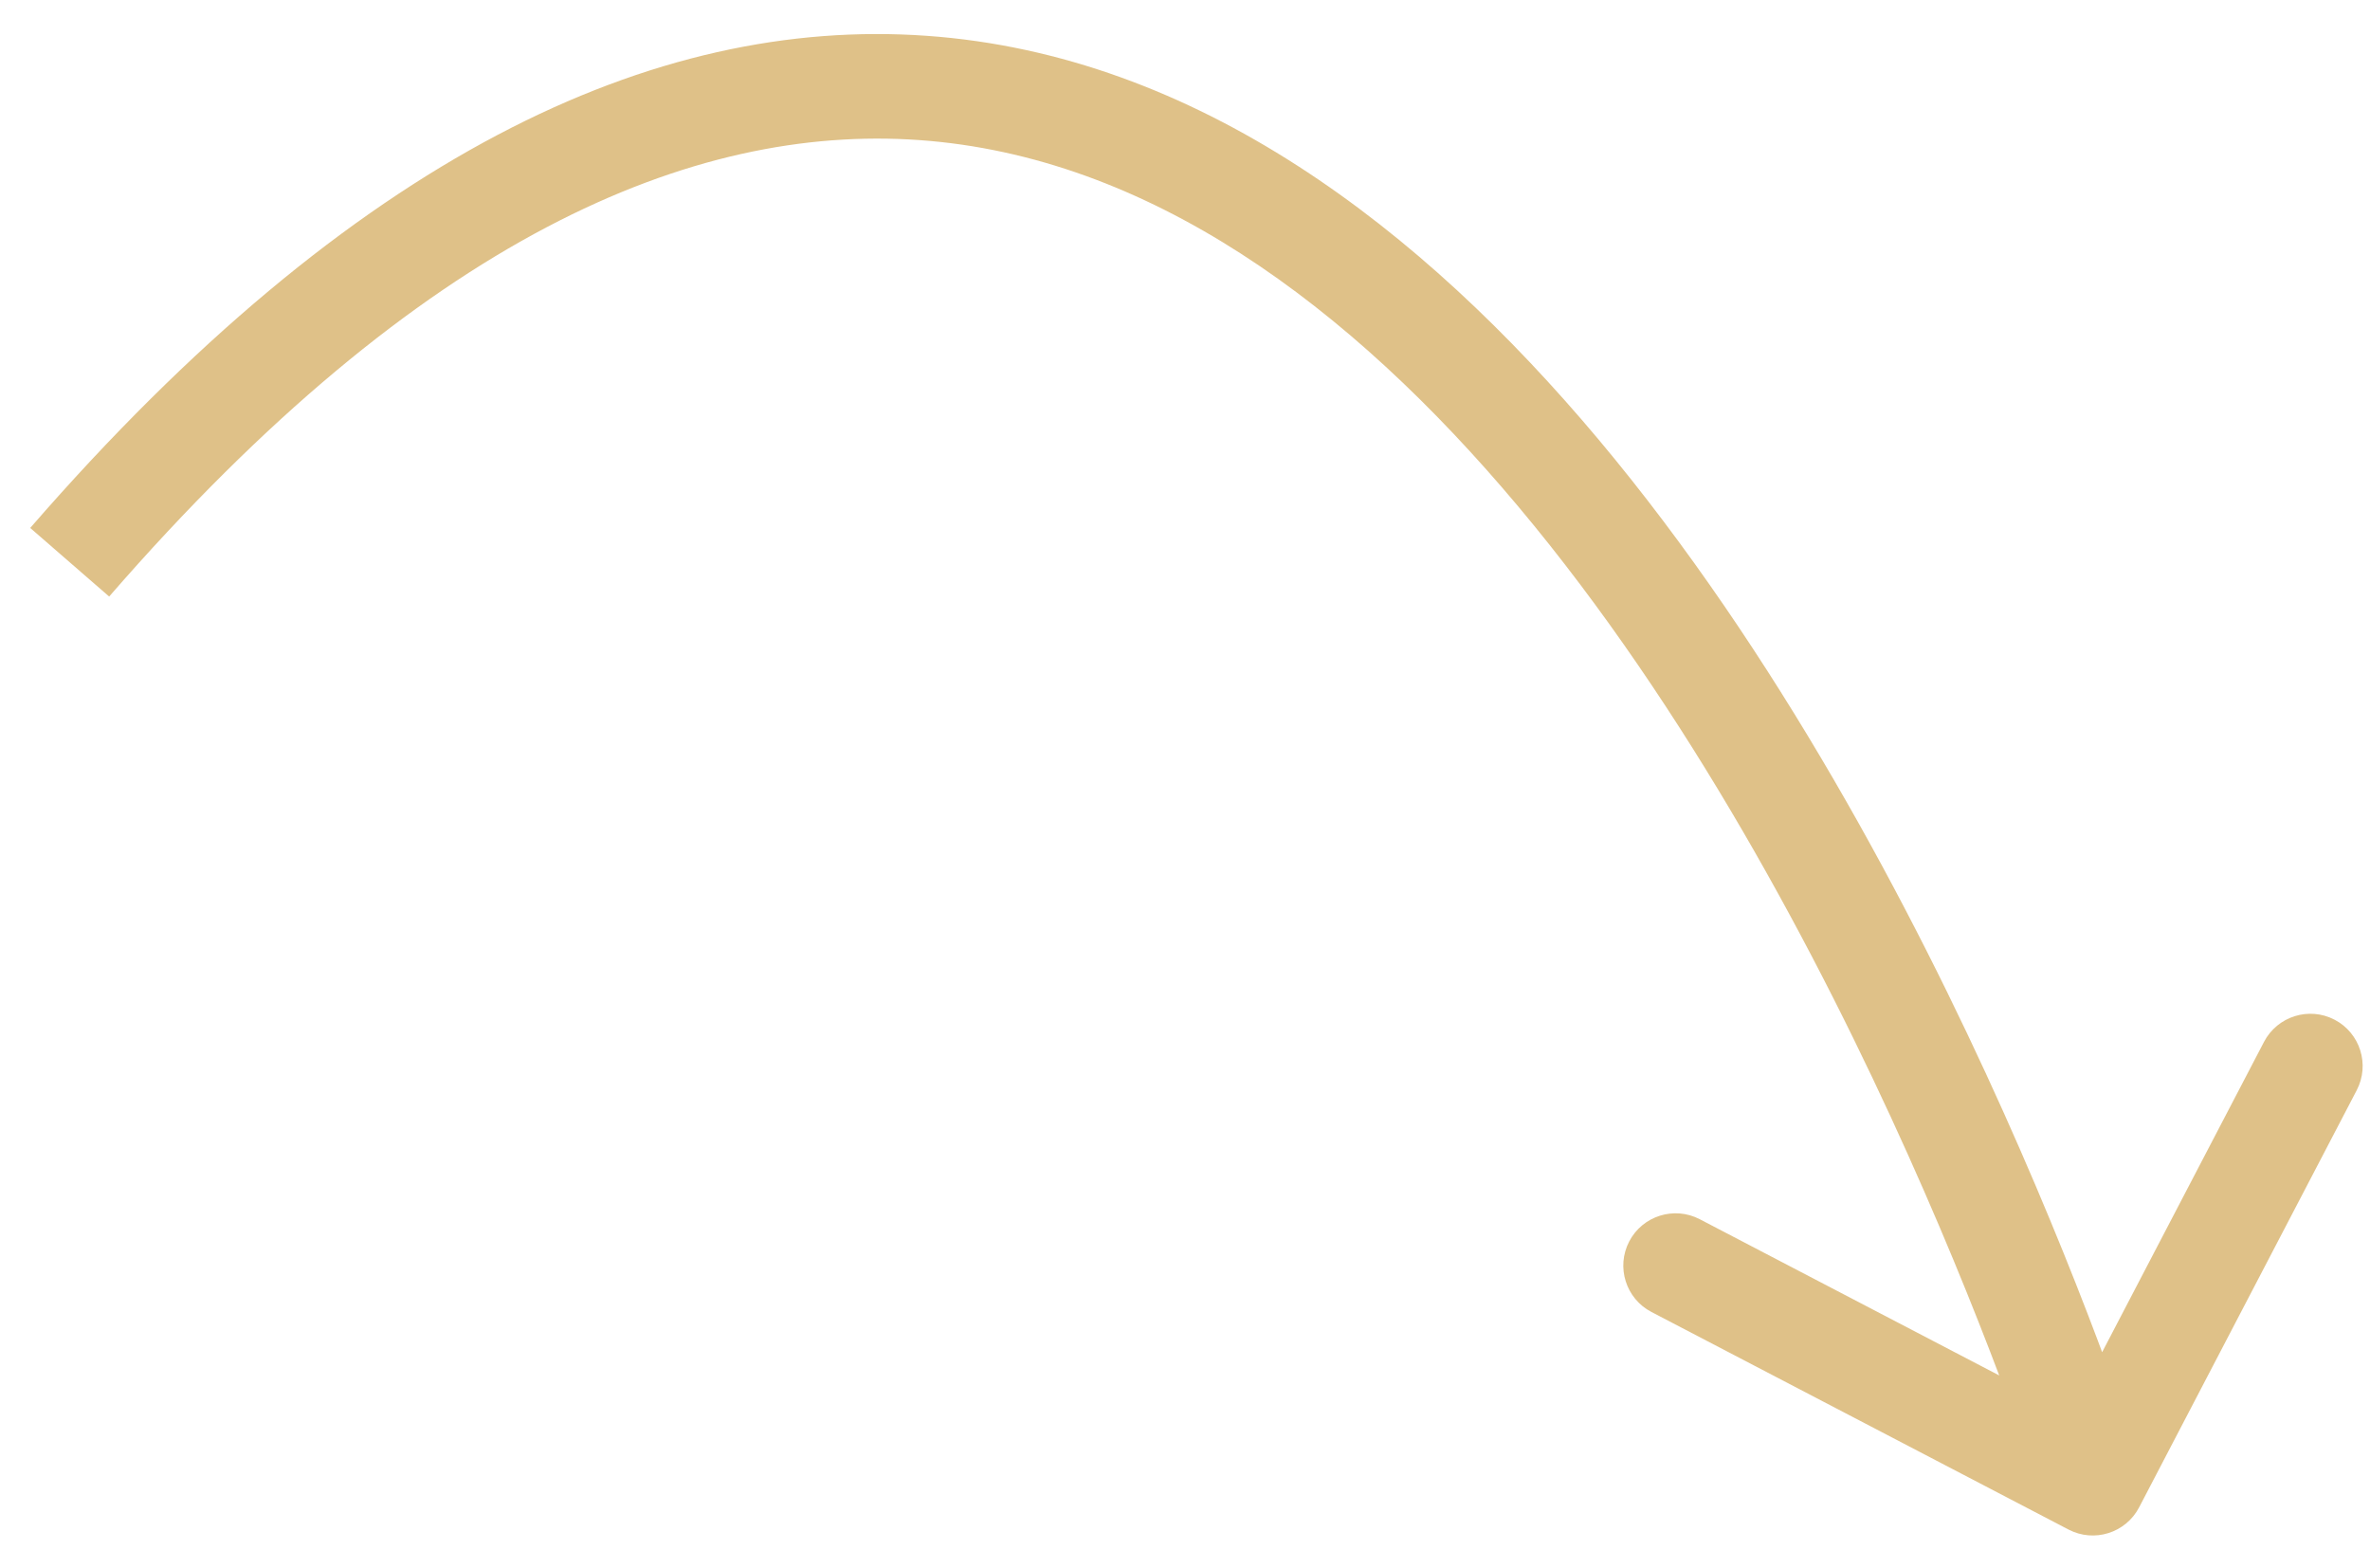 <svg width="68" height="45" viewBox="0 0 68 45" fill="none" xmlns="http://www.w3.org/2000/svg">
<g clip-path="url(#clip0_193713_57879)">
<path d="M59.351 43.886C60.086 44.269 60.992 43.984 61.375 43.25L67.619 31.281C68.002 30.546 67.718 29.64 66.983 29.257C66.249 28.874 65.343 29.159 64.959 29.893L59.409 40.532L48.77 34.982C48.035 34.599 47.129 34.884 46.746 35.618C46.363 36.353 46.648 37.259 47.382 37.642L59.351 43.886ZM3.132 17.116C12.101 6.79 19.875 3.559 26.372 4.019C32.929 4.483 38.702 8.736 43.569 14.541C48.416 20.321 52.181 27.424 54.743 33.129C56.021 35.973 56.991 38.451 57.642 40.215C57.967 41.097 58.211 41.799 58.374 42.279C58.455 42.519 58.516 42.703 58.556 42.826C58.576 42.888 58.591 42.934 58.601 42.964C58.606 42.979 58.609 42.99 58.611 42.997C58.612 43.001 58.614 43.005 58.614 43.005L58.614 43.006C58.614 43.006 58.614 43.006 60.045 42.556C61.476 42.106 61.475 42.105 61.475 42.105L61.474 42.101C61.474 42.099 61.472 42.095 61.471 42.09C61.468 42.081 61.464 42.067 61.458 42.049C61.447 42.014 61.43 41.962 61.408 41.896C61.365 41.762 61.3 41.567 61.215 41.316C61.045 40.813 60.791 40.086 60.456 39.177C59.787 37.361 58.791 34.818 57.48 31.9C54.866 26.081 50.968 18.695 45.868 12.613C40.789 6.557 34.334 1.575 26.583 1.027C18.772 0.474 10.159 4.451 0.867 15.148L3.132 17.116Z" fill="#DFC188"/>
</g>
<defs>
<clipPath id="clip0_193713_57879">
<rect width="68" height="44" fill="white" transform="translate(0 0.531)"/>
</clipPath>
</defs>
</svg>
